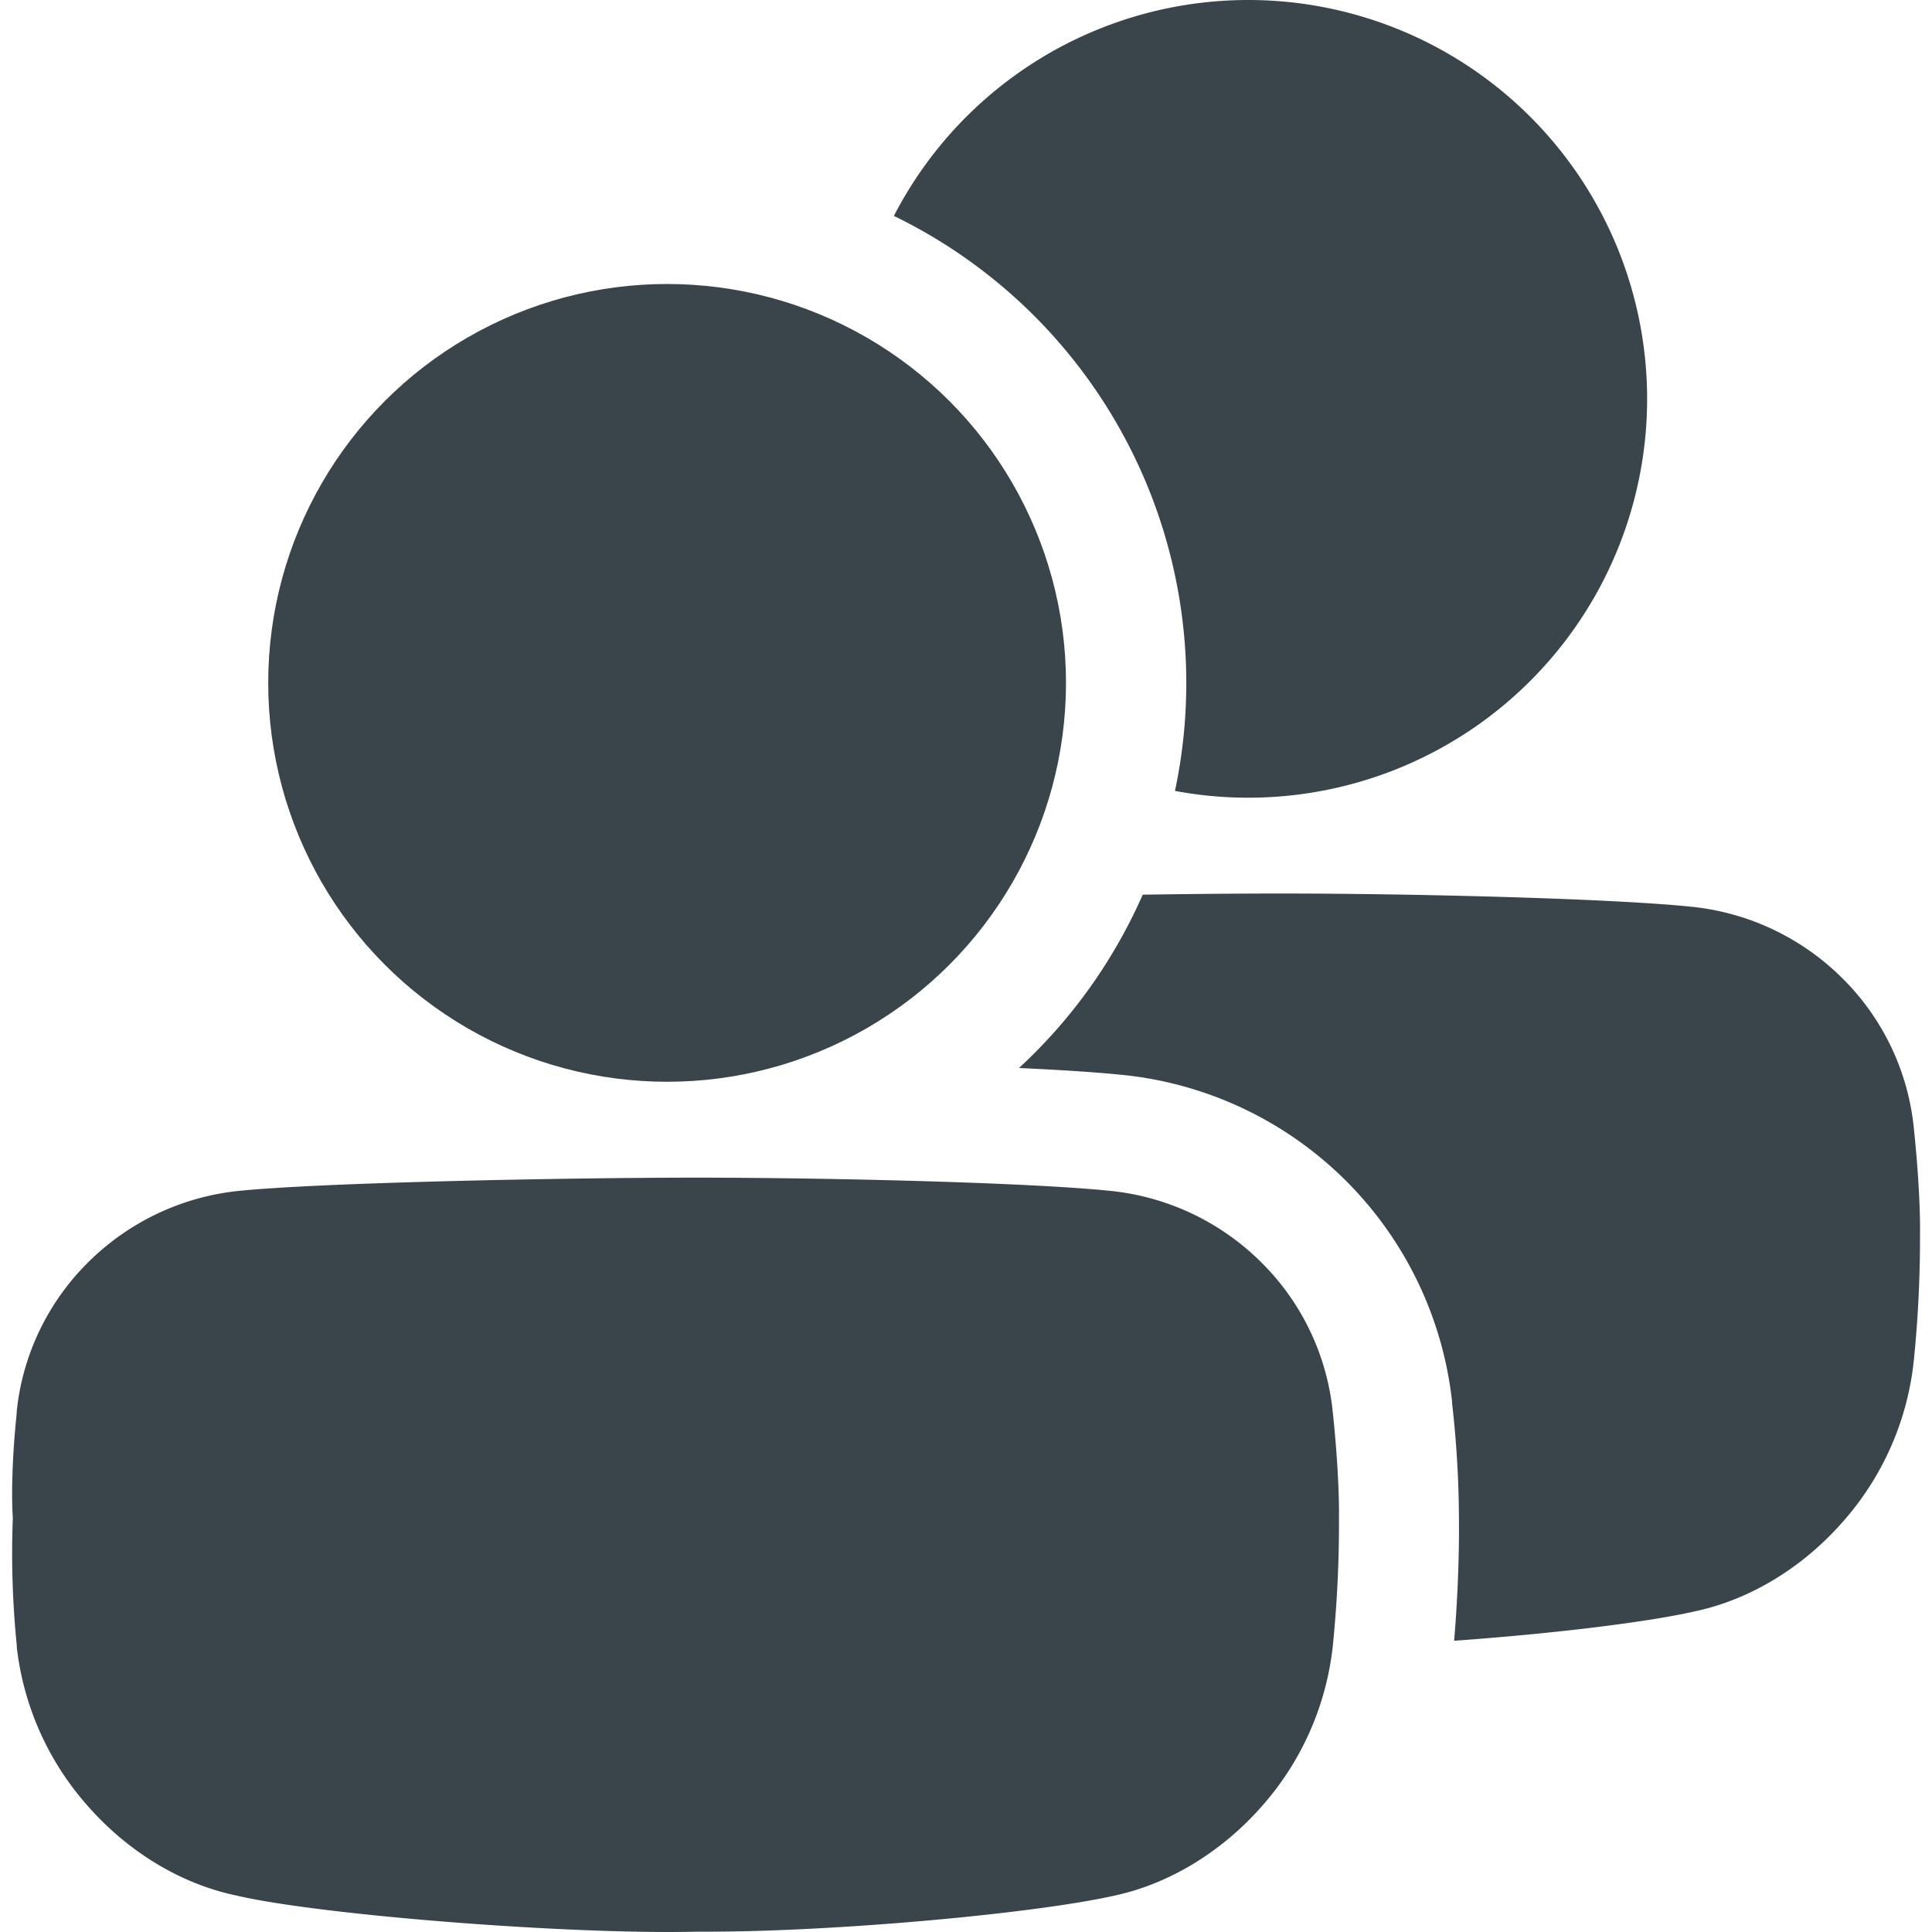 <svg xmlns="http://www.w3.org/2000/svg" version="1.1" xmlns:xlink="http://www.w3.org/1999/xlink" width="512" height="512" x="0" y="0" viewBox="0 0 512 512" style="enable-background:new 0 0 512 512" xml:space="preserve" class="hovered-paths"><g><path d="M184.93 511.91c-34 .84-100.63-4.43-122.43-9.61-14.85-3.13-28.82-11.78-39.34-23.81a76.38 76.38 0 0 1-18.71-41.95v-.46a243 243 0 0 1-1.05-33.8s-.83-9.95 1.05-28v-.46a65 65 0 0 1 18.78-39.16 66.18 66.18 0 0 1 39.47-19c21.86-2.31 88.39-3.58 122.21-3.57s88.09 1.25 110 3.57a66.18 66.18 0 0 1 39.47 19 65 65 0 0 1 18.78 39.18c0 .15 0 .3.05.45 1.89 18.07 1.63 28 1.63 28a321.23 321.23 0 0 1-1.63 33.86c0 .15 0 .3-.05.46a76.43 76.43 0 0 1-18.7 42c-10.53 12-24.49 20.67-39.35 23.8-21.86 4.87-76.24 9.73-110.18 9.5z" fill="#39454b" opacity="1" data-original="#000000" class="hovered-path"></path><circle cx="176.79" cy="180.97" r="105.71" fill="#39454b" opacity="1" data-original="#000000" class="hovered-path"></circle><path d="M330.82 0a105.68 105.68 0 0 0-93.93 57.22 137.64 137.64 0 0 1 74.49 152.38A105.7 105.7 0 1 0 330.82 0zM508.82 327s.26-9.91-1.63-28c0-.16 0-.31-.05-.46a65 65 0 0 0-18.78-39.18 66.18 66.18 0 0 0-39.47-19c-21.86-2.32-76.14-3.58-109.95-3.57-9.88 0-22.57.1-36.11.31a138.22 138.22 0 0 1-32.78 45.93c11.2.52 21.07 1.15 28.2 1.91a97.77 97.77 0 0 1 86.58 86.62V371.97a278.91 278.91 0 0 1 1.81 31.61c.06 5.29-.12 17.51-1.28 31.24 25.32-1.82 50.48-4.78 63.69-7.77 14.86-3.13 28.82-11.77 39.35-23.8a76.4 76.4 0 0 0 18.7-41.95c0-.15 0-.31.05-.46a321.23 321.23 0 0 0 1.67-33.84z" fill="#39454b" opacity="1" data-original="#000000" class="hovered-path"></path></g></svg>
